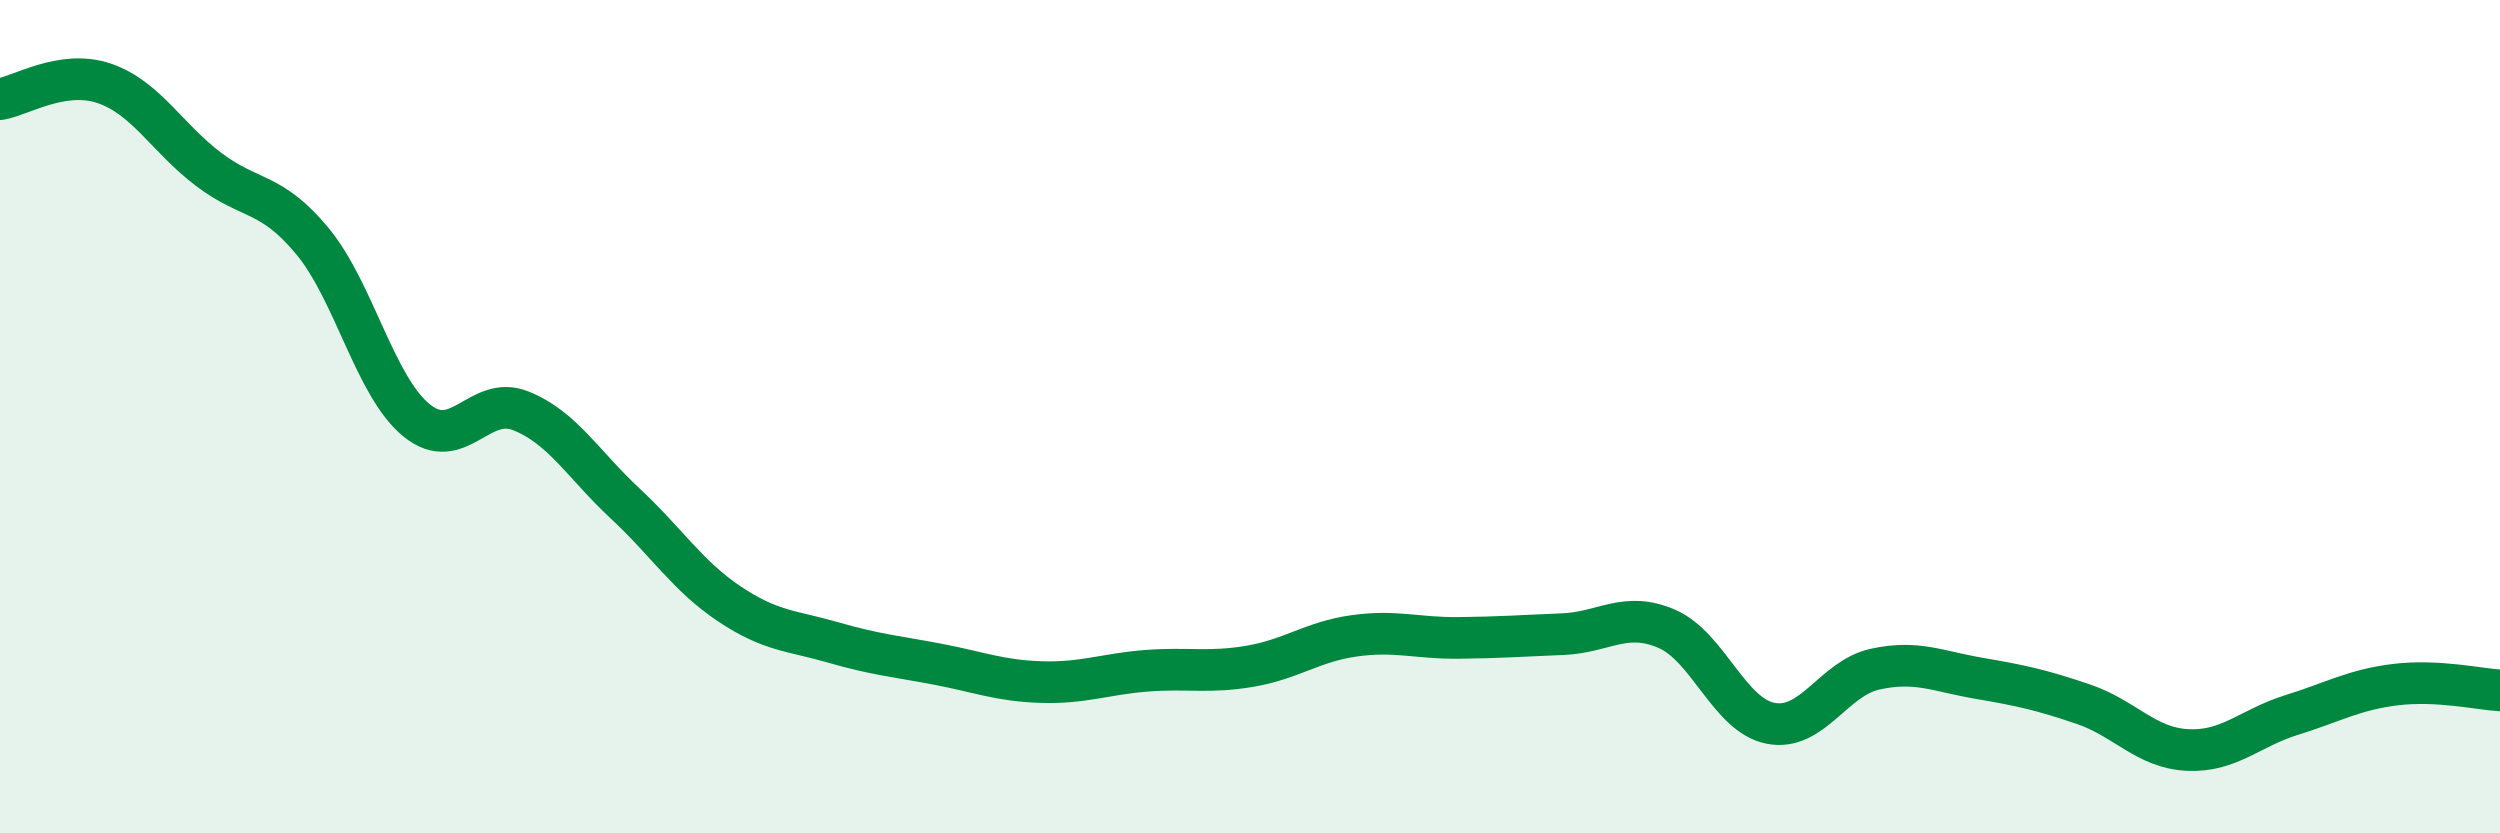 
    <svg width="60" height="20" viewBox="0 0 60 20" xmlns="http://www.w3.org/2000/svg">
      <path
        d="M 0,2.38 C 0.5,2.3 1.5,1.66 2.5,2 C 3.5,2.34 4,3.3 5,4.06 C 6,4.82 6.5,4.58 7.5,5.79 C 8.5,7 9,9.28 10,10.09 C 11,10.9 11.5,9.46 12.5,9.86 C 13.5,10.26 14,11.15 15,12.08 C 16,13.01 16.5,13.82 17.5,14.49 C 18.5,15.16 19,15.13 20,15.42 C 21,15.71 21.5,15.75 22.5,15.94 C 23.5,16.13 24,16.34 25,16.37 C 26,16.4 26.5,16.18 27.5,16.1 C 28.5,16.02 29,16.16 30,15.99 C 31,15.82 31.5,15.4 32.5,15.26 C 33.5,15.12 34,15.32 35,15.31 C 36,15.3 36.5,15.26 37.5,15.22 C 38.5,15.18 39,14.66 40,15.09 C 41,15.52 41.5,17.17 42.5,17.36 C 43.5,17.55 44,16.28 45,16.06 C 46,15.84 46.5,16.11 47.5,16.28 C 48.5,16.45 49,16.56 50,16.9 C 51,17.24 51.5,17.95 52.5,18 C 53.5,18.05 54,17.47 55,17.16 C 56,16.85 56.5,16.55 57.5,16.43 C 58.5,16.31 59.5,16.54 60,16.57L60 20L0 20Z"
        fill="#008740"
        opacity="0.1"
        stroke-linecap="round"
        stroke-linejoin="round"
      />
      <path
        d="M 0,2.38 C 0.5,2.3 1.5,1.66 2.5,2 C 3.5,2.34 4,3.3 5,4.06 C 6,4.82 6.5,4.58 7.5,5.79 C 8.5,7 9,9.28 10,10.09 C 11,10.9 11.5,9.46 12.5,9.86 C 13.5,10.26 14,11.15 15,12.08 C 16,13.01 16.5,13.82 17.5,14.49 C 18.5,15.16 19,15.13 20,15.42 C 21,15.71 21.5,15.75 22.5,15.94 C 23.5,16.13 24,16.34 25,16.37 C 26,16.4 26.5,16.18 27.5,16.1 C 28.5,16.02 29,16.16 30,15.99 C 31,15.82 31.5,15.4 32.5,15.26 C 33.5,15.12 34,15.32 35,15.31 C 36,15.3 36.5,15.26 37.5,15.22 C 38.5,15.18 39,14.66 40,15.09 C 41,15.52 41.5,17.17 42.5,17.36 C 43.5,17.55 44,16.28 45,16.06 C 46,15.84 46.5,16.11 47.5,16.28 C 48.5,16.45 49,16.56 50,16.9 C 51,17.24 51.5,17.95 52.5,18 C 53.5,18.05 54,17.47 55,17.16 C 56,16.85 56.5,16.55 57.5,16.43 C 58.5,16.31 59.5,16.54 60,16.57"
        stroke="#008740"
        stroke-width="1"
        fill="none"
        stroke-linecap="round"
        stroke-linejoin="round"
      />
    </svg>
  